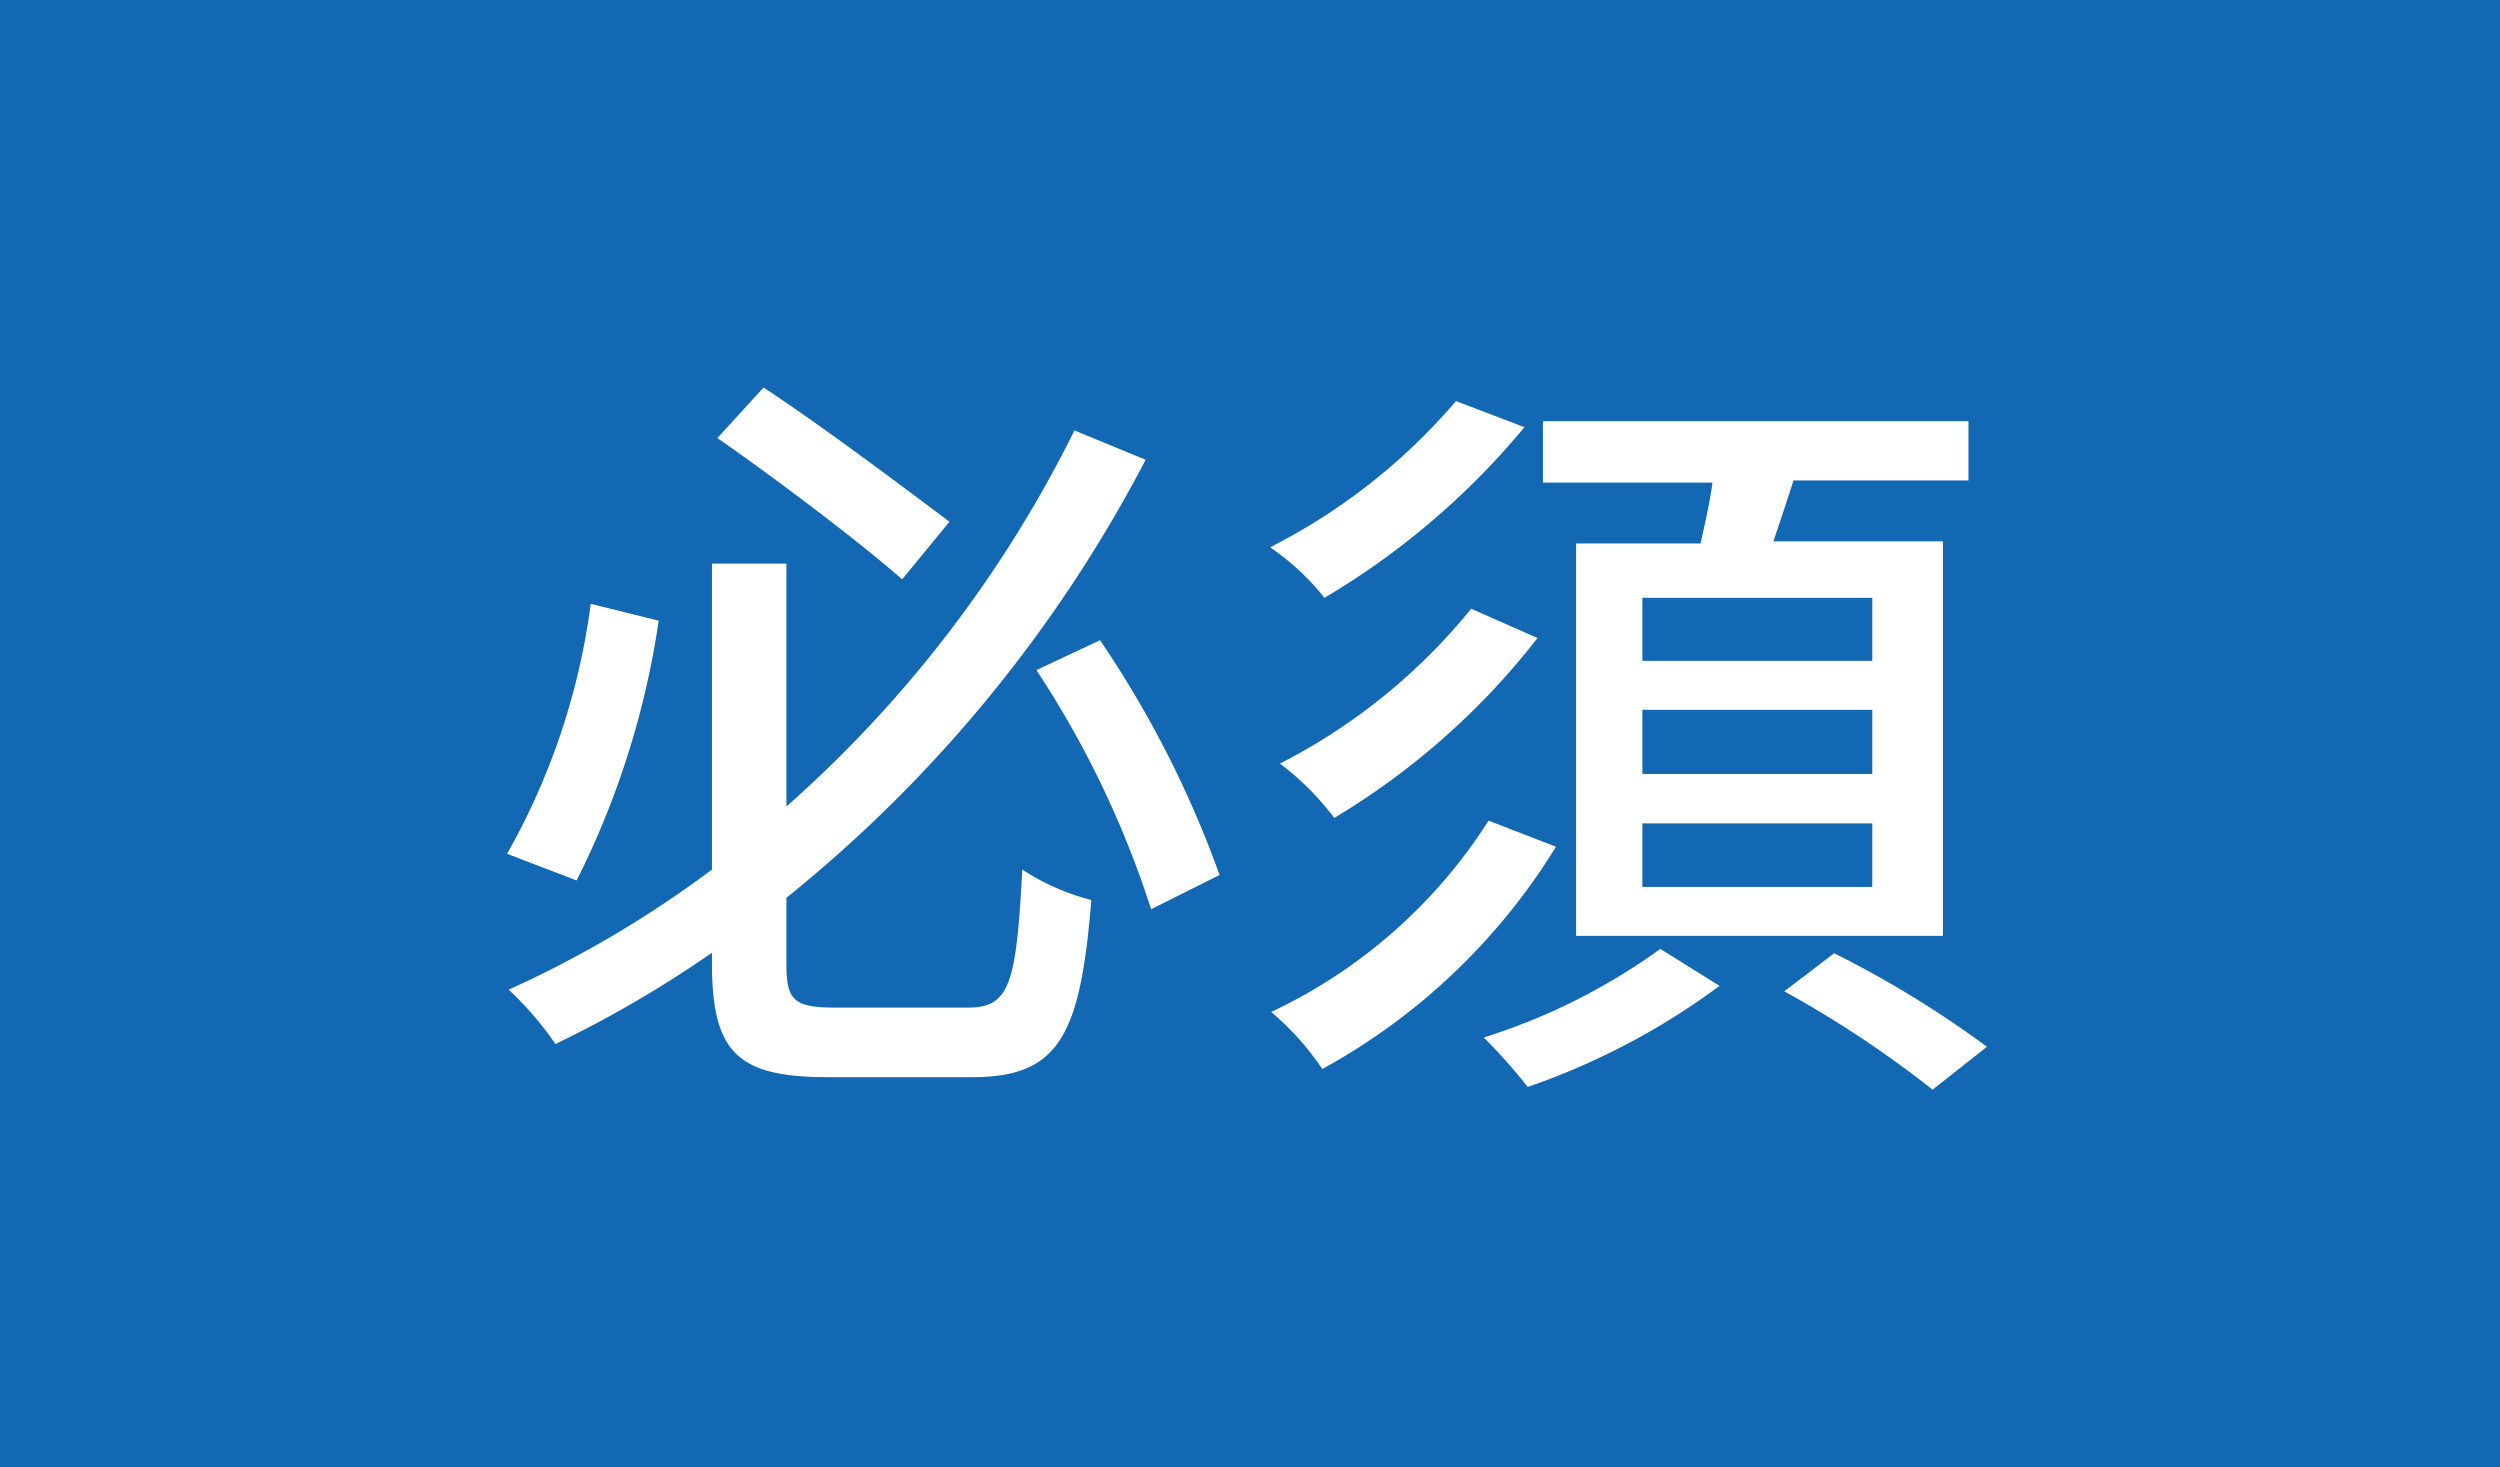 <svg xmlns="http://www.w3.org/2000/svg" viewBox="0 0 46 27"><defs><style>.cls-1{fill:#1268b3;}.cls-2{fill:#fff;}</style></defs><title>Asset 2</title><g id="Layer_2" data-name="Layer 2"><g id="レイヤー_3" data-name="レイヤー 3"><rect class="cls-1" width="46" height="27"/><path class="cls-2" d="M12.12,11.42a15.68,15.68,0,0,1-1.51,4.78l-1.28-.49a12.69,12.69,0,0,0,1.54-4.6Zm5.69,7.12c.77,0,.89-.44,1-2.54a4.24,4.24,0,0,0,1.27.56c-.2,2.49-.59,3.26-2.19,3.26H15.24c-1.66,0-2.14-.44-2.14-2.1v-.19a21,21,0,0,1-2.88,1.68,6,6,0,0,0-.86-1A20,20,0,0,0,13.1,16V10.37h1.37v4.47a22.64,22.64,0,0,0,5.3-6.92l1.31.54a25.47,25.47,0,0,1-6.61,8.06v1.22c0,.67.14.8.91.8ZM16.6,10.66c-.8-.7-2.28-1.82-3.4-2.6l.85-.93C15.2,7.89,16.67,9,17.47,9.6Zm3.64,1.12a19.18,19.18,0,0,1,2.2,4.32l-1.26.63a17.89,17.89,0,0,0-2.11-4.4Z"/><path class="cls-2" d="M28.63,15.58a11.56,11.56,0,0,1-4.3,4.09,5.07,5.07,0,0,0-.94-1.05,9.57,9.57,0,0,0,4-3.52Zm-.58-7.72A14.1,14.1,0,0,1,24.37,11a4.55,4.55,0,0,0-1-.93,11.1,11.1,0,0,0,3.42-2.69Zm.24,3.88a13.53,13.53,0,0,1-3.74,3.31,5,5,0,0,0-1-1,10.92,10.92,0,0,0,3.52-2.85Zm3.35,6.4A13.08,13.08,0,0,1,28.11,20a9.78,9.78,0,0,0-.81-.91,11.33,11.33,0,0,0,3.25-1.63ZM31.29,10c.08-.36.17-.75.22-1.12H28.39V7.75h7.83V8.84H33c-.12.38-.25.77-.37,1.12h3.12v7.26H29V10Zm3.16,1H30.22v1.16h4.23Zm0,2.06H30.22v1.18h4.23Zm0,2.09H30.22v1.17h4.23Zm-.7,2.39a19.15,19.15,0,0,1,2.81,1.72l-1,.79a19.87,19.87,0,0,0-2.73-1.81Z"/></g></g></svg>